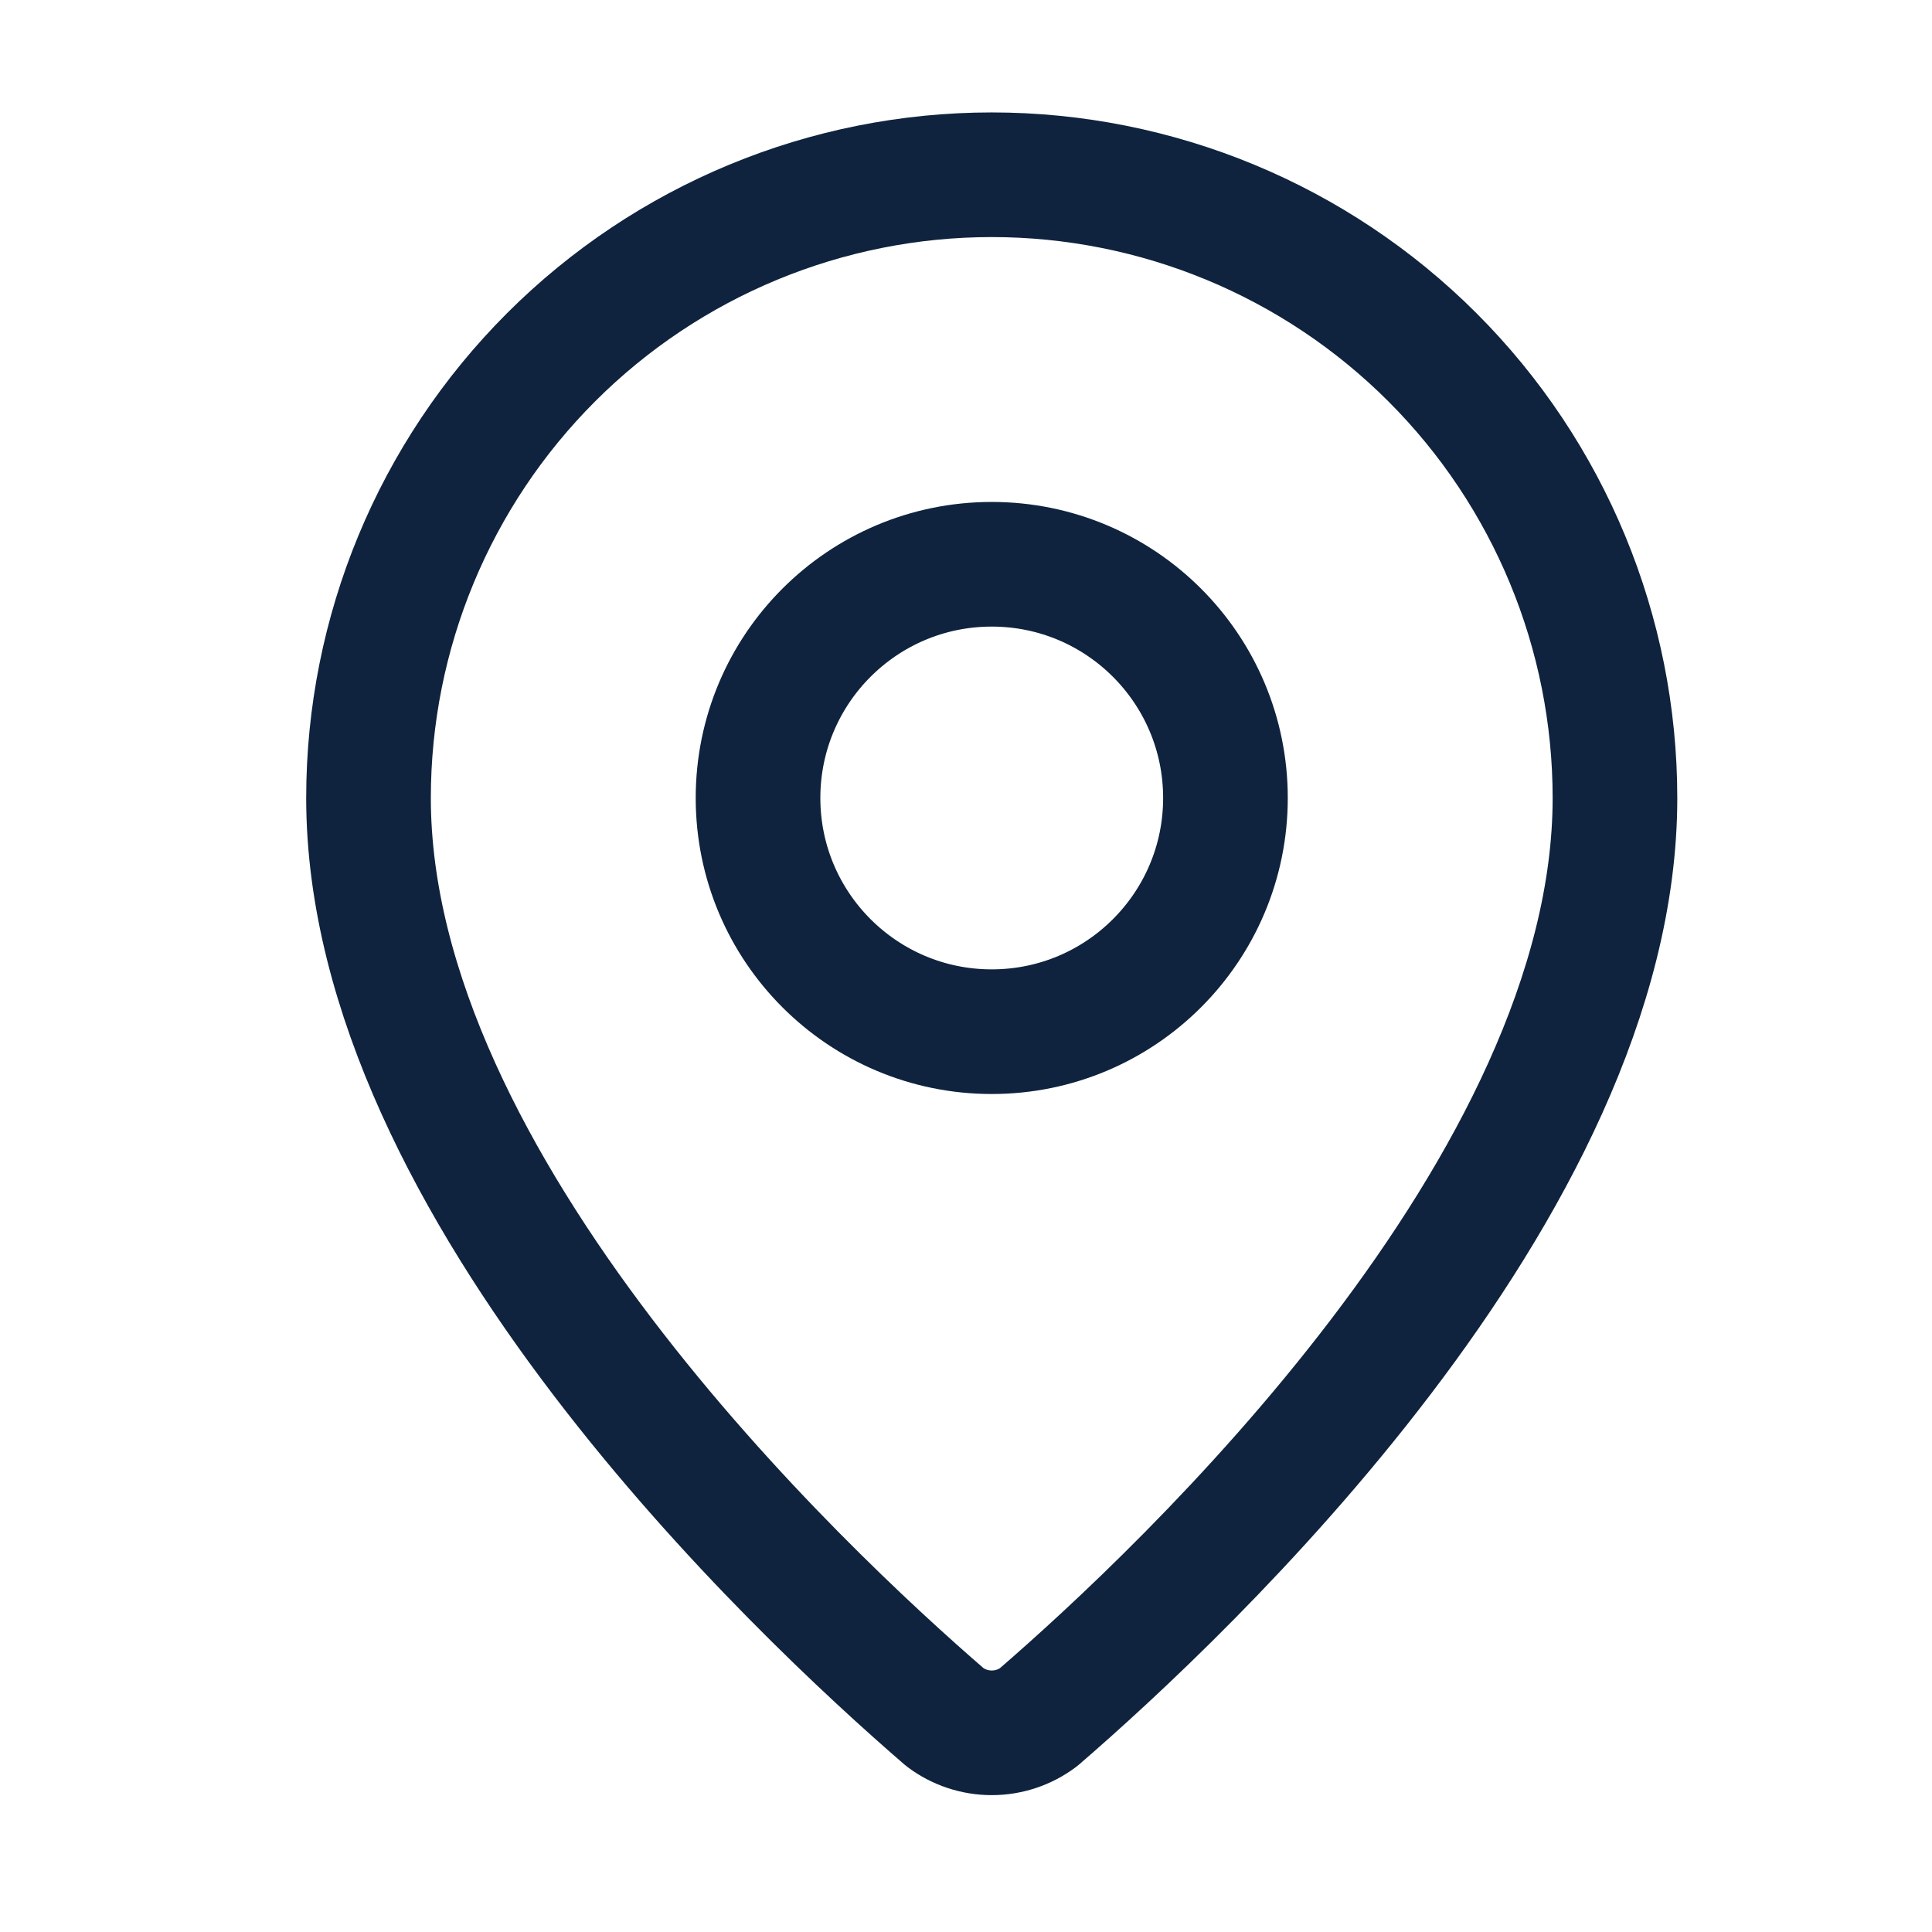 <svg width="31" height="31" viewBox="0 0 31 31" fill="none" xmlns="http://www.w3.org/2000/svg">
<path d="M25.913 12.804C25.913 19.045 18.989 25.545 16.664 27.553C16.448 27.716 16.184 27.804 15.913 27.804C15.642 27.804 15.378 27.716 15.162 27.553C12.837 25.545 5.913 19.045 5.913 12.804C5.913 10.152 6.967 7.608 8.842 5.733C10.717 3.858 13.261 2.804 15.913 2.804C18.565 2.804 21.109 3.858 22.984 5.733C24.86 7.608 25.913 10.152 25.913 12.804Z" stroke="#0F233E" stroke-width="2" stroke-linecap="round" stroke-linejoin="round"/>
<path d="M15.913 16.554C17.984 16.554 19.663 14.875 19.663 12.804C19.663 10.733 17.984 9.054 15.913 9.054C13.842 9.054 12.163 10.733 12.163 12.804C12.163 14.875 13.842 16.554 15.913 16.554Z" stroke="#0F233E" stroke-width="2" stroke-linecap="round" stroke-linejoin="round"/>
</svg>
